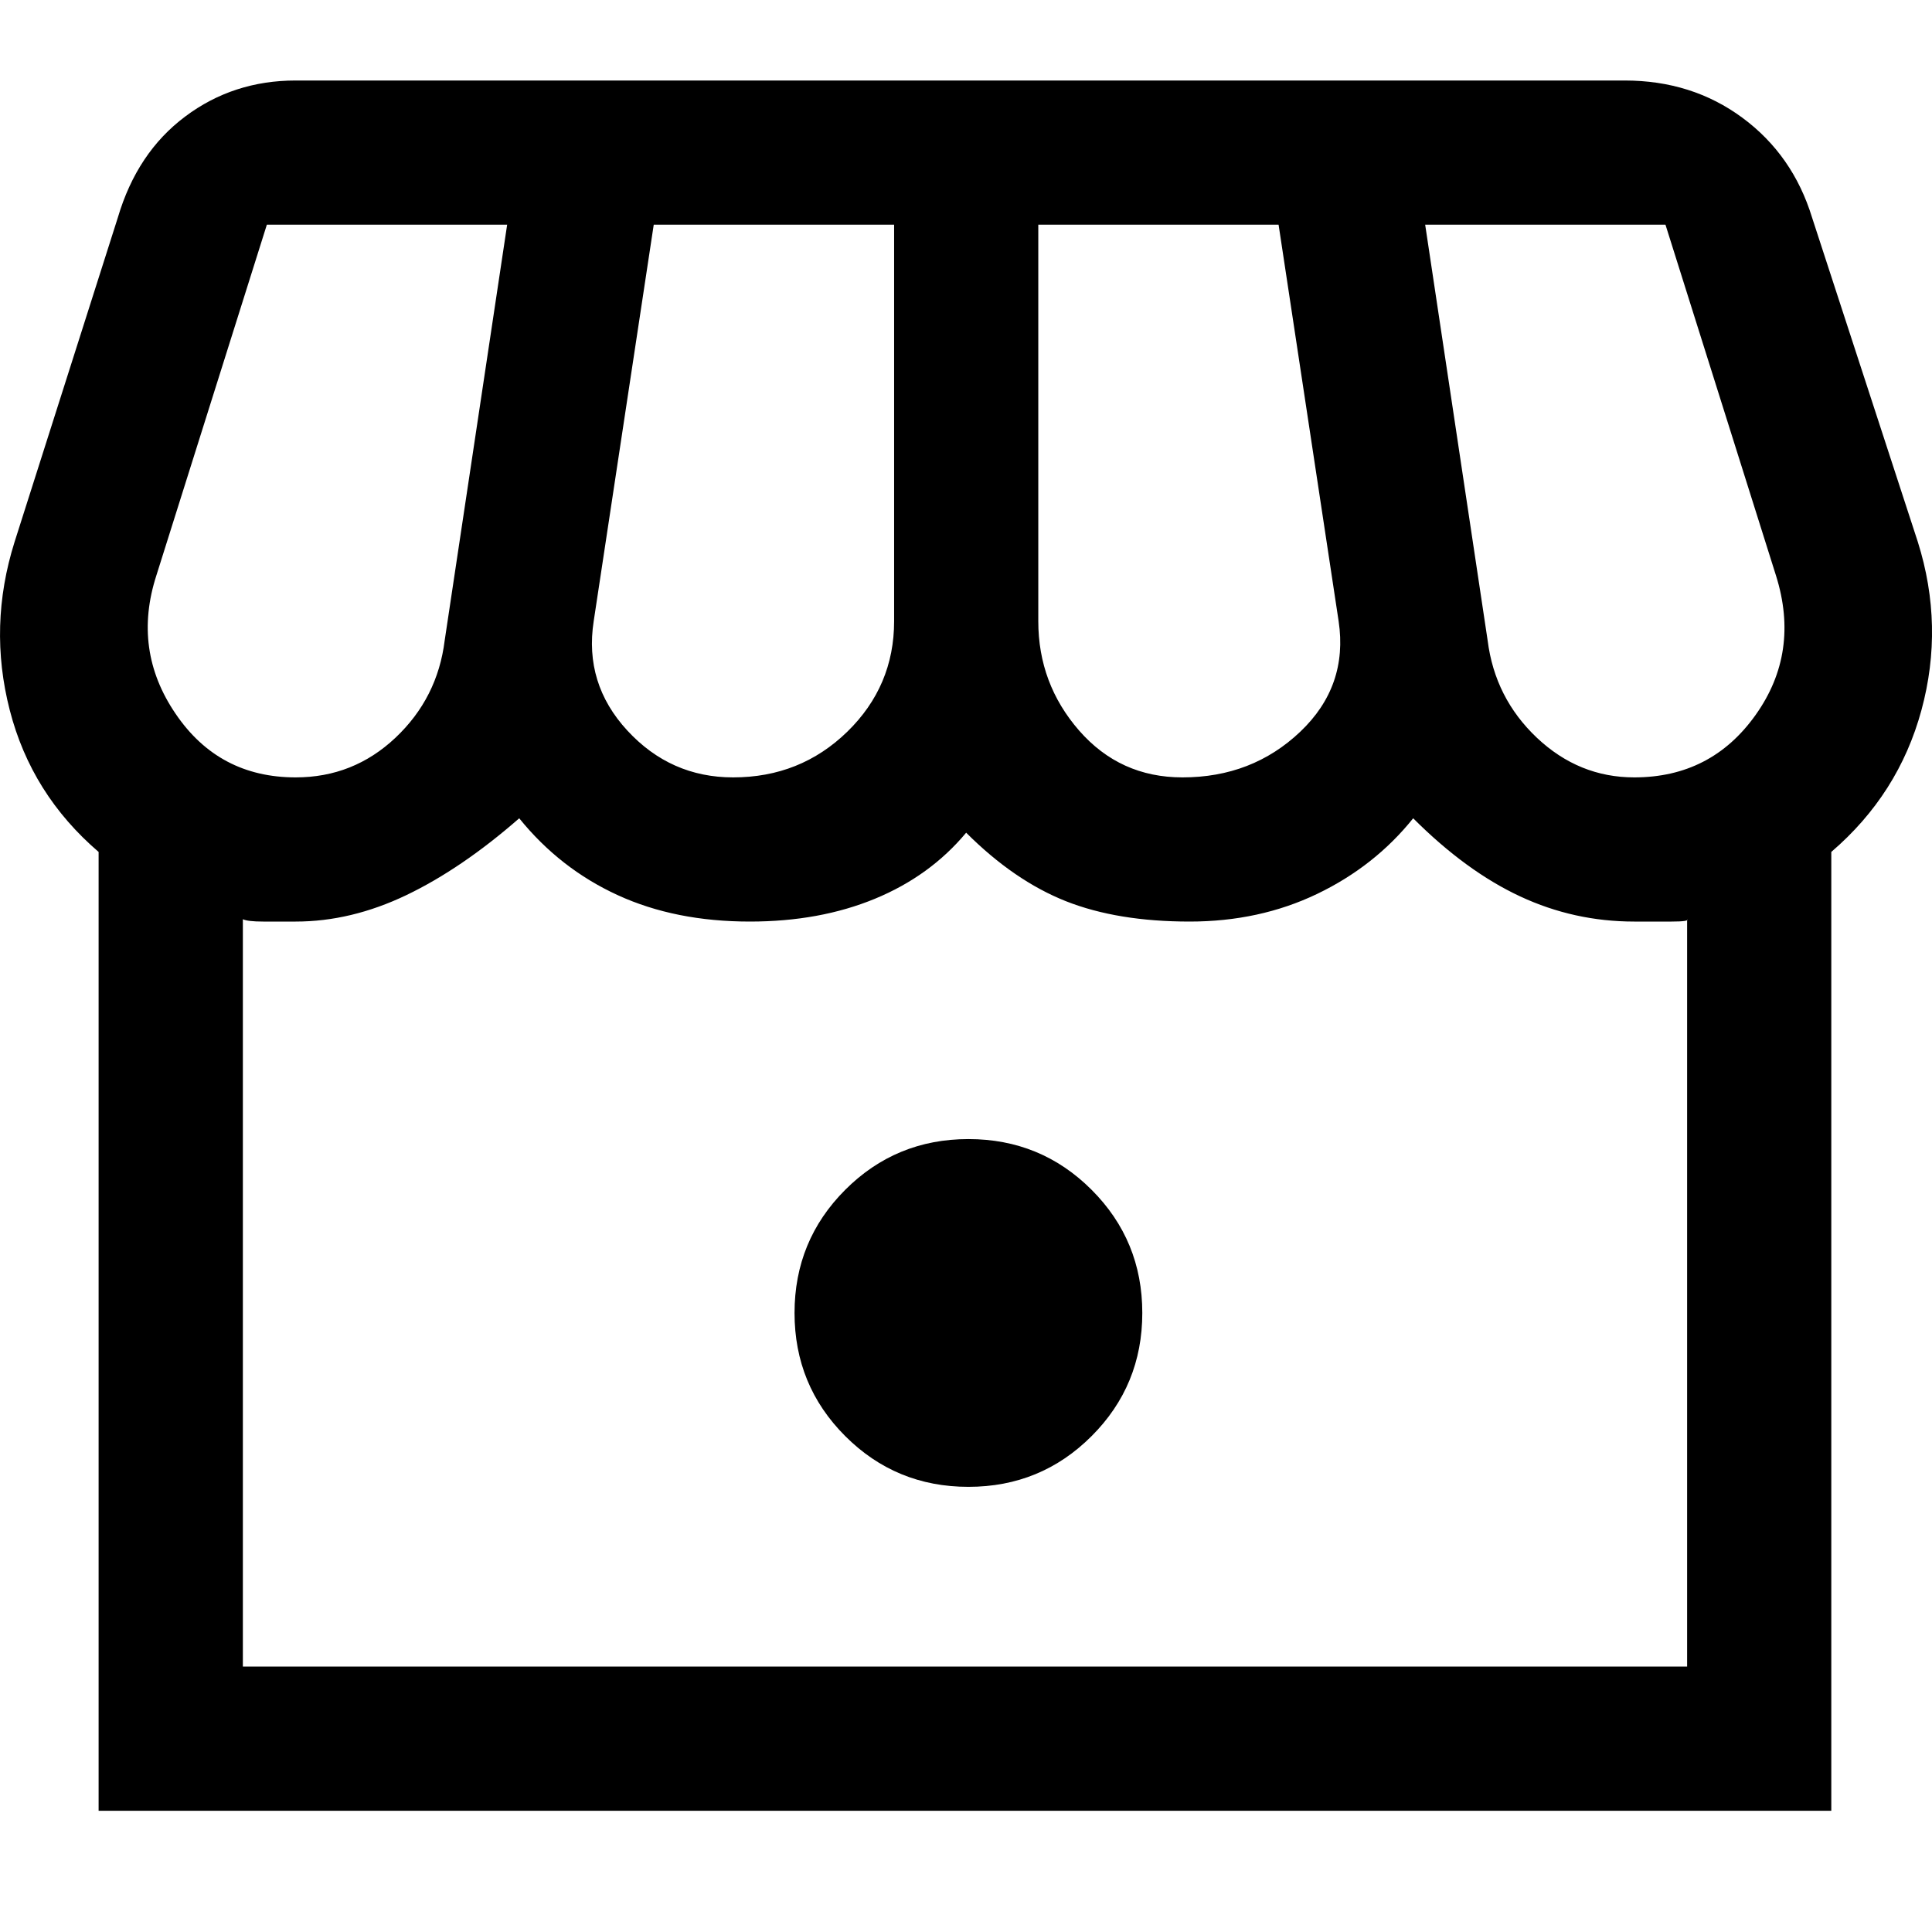 <?xml version="1.0" encoding="UTF-8"?>
<svg width="24px" height="24px" viewBox="0 0 24 24" version="1.1" xmlns="http://www.w3.org/2000/svg" xmlns:xlink="http://www.w3.org/1999/xlink">
    <title>UI/Icons/24pt/24-005</title>
    <g id="UI/Icons/24pt/24-005" stroke="none" stroke-width="1" fill="none" fill-rule="evenodd">
        <path d="M1.225,22.494 L1.225,10.583 C0.668,10.105 0.3,9.518 0.121,8.821 C-0.058,8.125 -0.038,7.428 0.181,6.732 L1.464,2.702 C1.623,2.164 1.902,1.746 2.3,1.448 C2.698,1.149 3.156,1 3.673,1 L20.182,1 C20.739,1 21.227,1.154 21.645,1.463 C22.062,1.771 22.351,2.184 22.51,2.702 L23.824,6.732 C24.043,7.428 24.058,8.125 23.869,8.821 C23.68,9.518 23.306,10.105 22.749,10.583 L22.749,22.494 L1.225,22.494 Z M14.689,9.657 C15.266,9.657 15.754,9.468 16.152,9.09 C16.55,8.712 16.709,8.254 16.629,7.717 L15.883,2.791 L12.898,2.791 L12.898,7.717 C12.898,8.234 13.067,8.687 13.405,9.075 C13.744,9.463 14.171,9.657 14.689,9.657 Z M9.107,9.657 C9.664,9.657 10.136,9.468 10.525,9.09 C10.913,8.712 11.107,8.254 11.107,7.717 L11.107,2.791 L8.121,2.791 L7.375,7.717 C7.295,8.234 7.435,8.687 7.793,9.075 C8.151,9.463 8.589,9.657 9.107,9.657 Z M3.673,9.657 C4.151,9.657 4.564,9.493 4.912,9.165 C5.261,8.836 5.465,8.433 5.524,7.956 L6.3,2.791 L3.315,2.791 L1.942,7.15 C1.743,7.767 1.822,8.339 2.181,8.866 C2.539,9.394 3.036,9.657 3.673,9.657 L3.673,9.657 Z M20.301,9.657 C20.938,9.657 21.441,9.399 21.809,8.881 C22.177,8.364 22.262,7.786 22.062,7.15 L20.689,2.791 L17.704,2.791 L18.48,7.956 C18.54,8.433 18.744,8.836 19.092,9.165 C19.44,9.493 19.843,9.657 20.301,9.657 L20.301,9.657 Z M3.017,20.703 L20.958,20.703 L20.958,11.419 C20.978,11.438 20.913,11.448 20.764,11.448 L20.301,11.448 C19.804,11.448 19.331,11.344 18.883,11.135 C18.435,10.926 17.993,10.603 17.555,10.165 C17.236,10.563 16.838,10.876 16.361,11.105 C15.883,11.334 15.356,11.448 14.778,11.448 C14.181,11.448 13.669,11.364 13.241,11.195 C12.813,11.025 12.4,10.742 12.002,10.344 C11.704,10.702 11.326,10.976 10.868,11.165 C10.41,11.354 9.893,11.448 9.315,11.448 C8.699,11.448 8.151,11.339 7.674,11.12 C7.196,10.901 6.788,10.583 6.45,10.165 C5.972,10.583 5.504,10.901 5.047,11.12 C4.589,11.339 4.131,11.448 3.673,11.448 L3.27,11.448 C3.141,11.448 3.056,11.438 3.017,11.419 L3.017,20.703 Z M3.017,20.703 L20.958,20.703 L3.017,20.703 Z" id="Shape" fill="#000000"></path>
        <path d="M12.03,18.47 C12.63,18.47 13.14,18.26 13.56,17.84 C13.98,17.42 14.19,16.91 14.19,16.31 C14.19,15.71 13.98,15.2 13.56,14.78 C13.14,14.36 12.63,14.15 12.03,14.15 C11.43,14.15 10.92,14.36 10.5,14.78 C10.08,15.2 9.87,15.71 9.87,16.31 C9.87,16.91 10.08,17.42 10.5,17.84 C10.92,18.26 11.43,18.47 12.03,18.47 Z" id="Path-Copy" fill="#000000"></path>
    </g>
</svg>